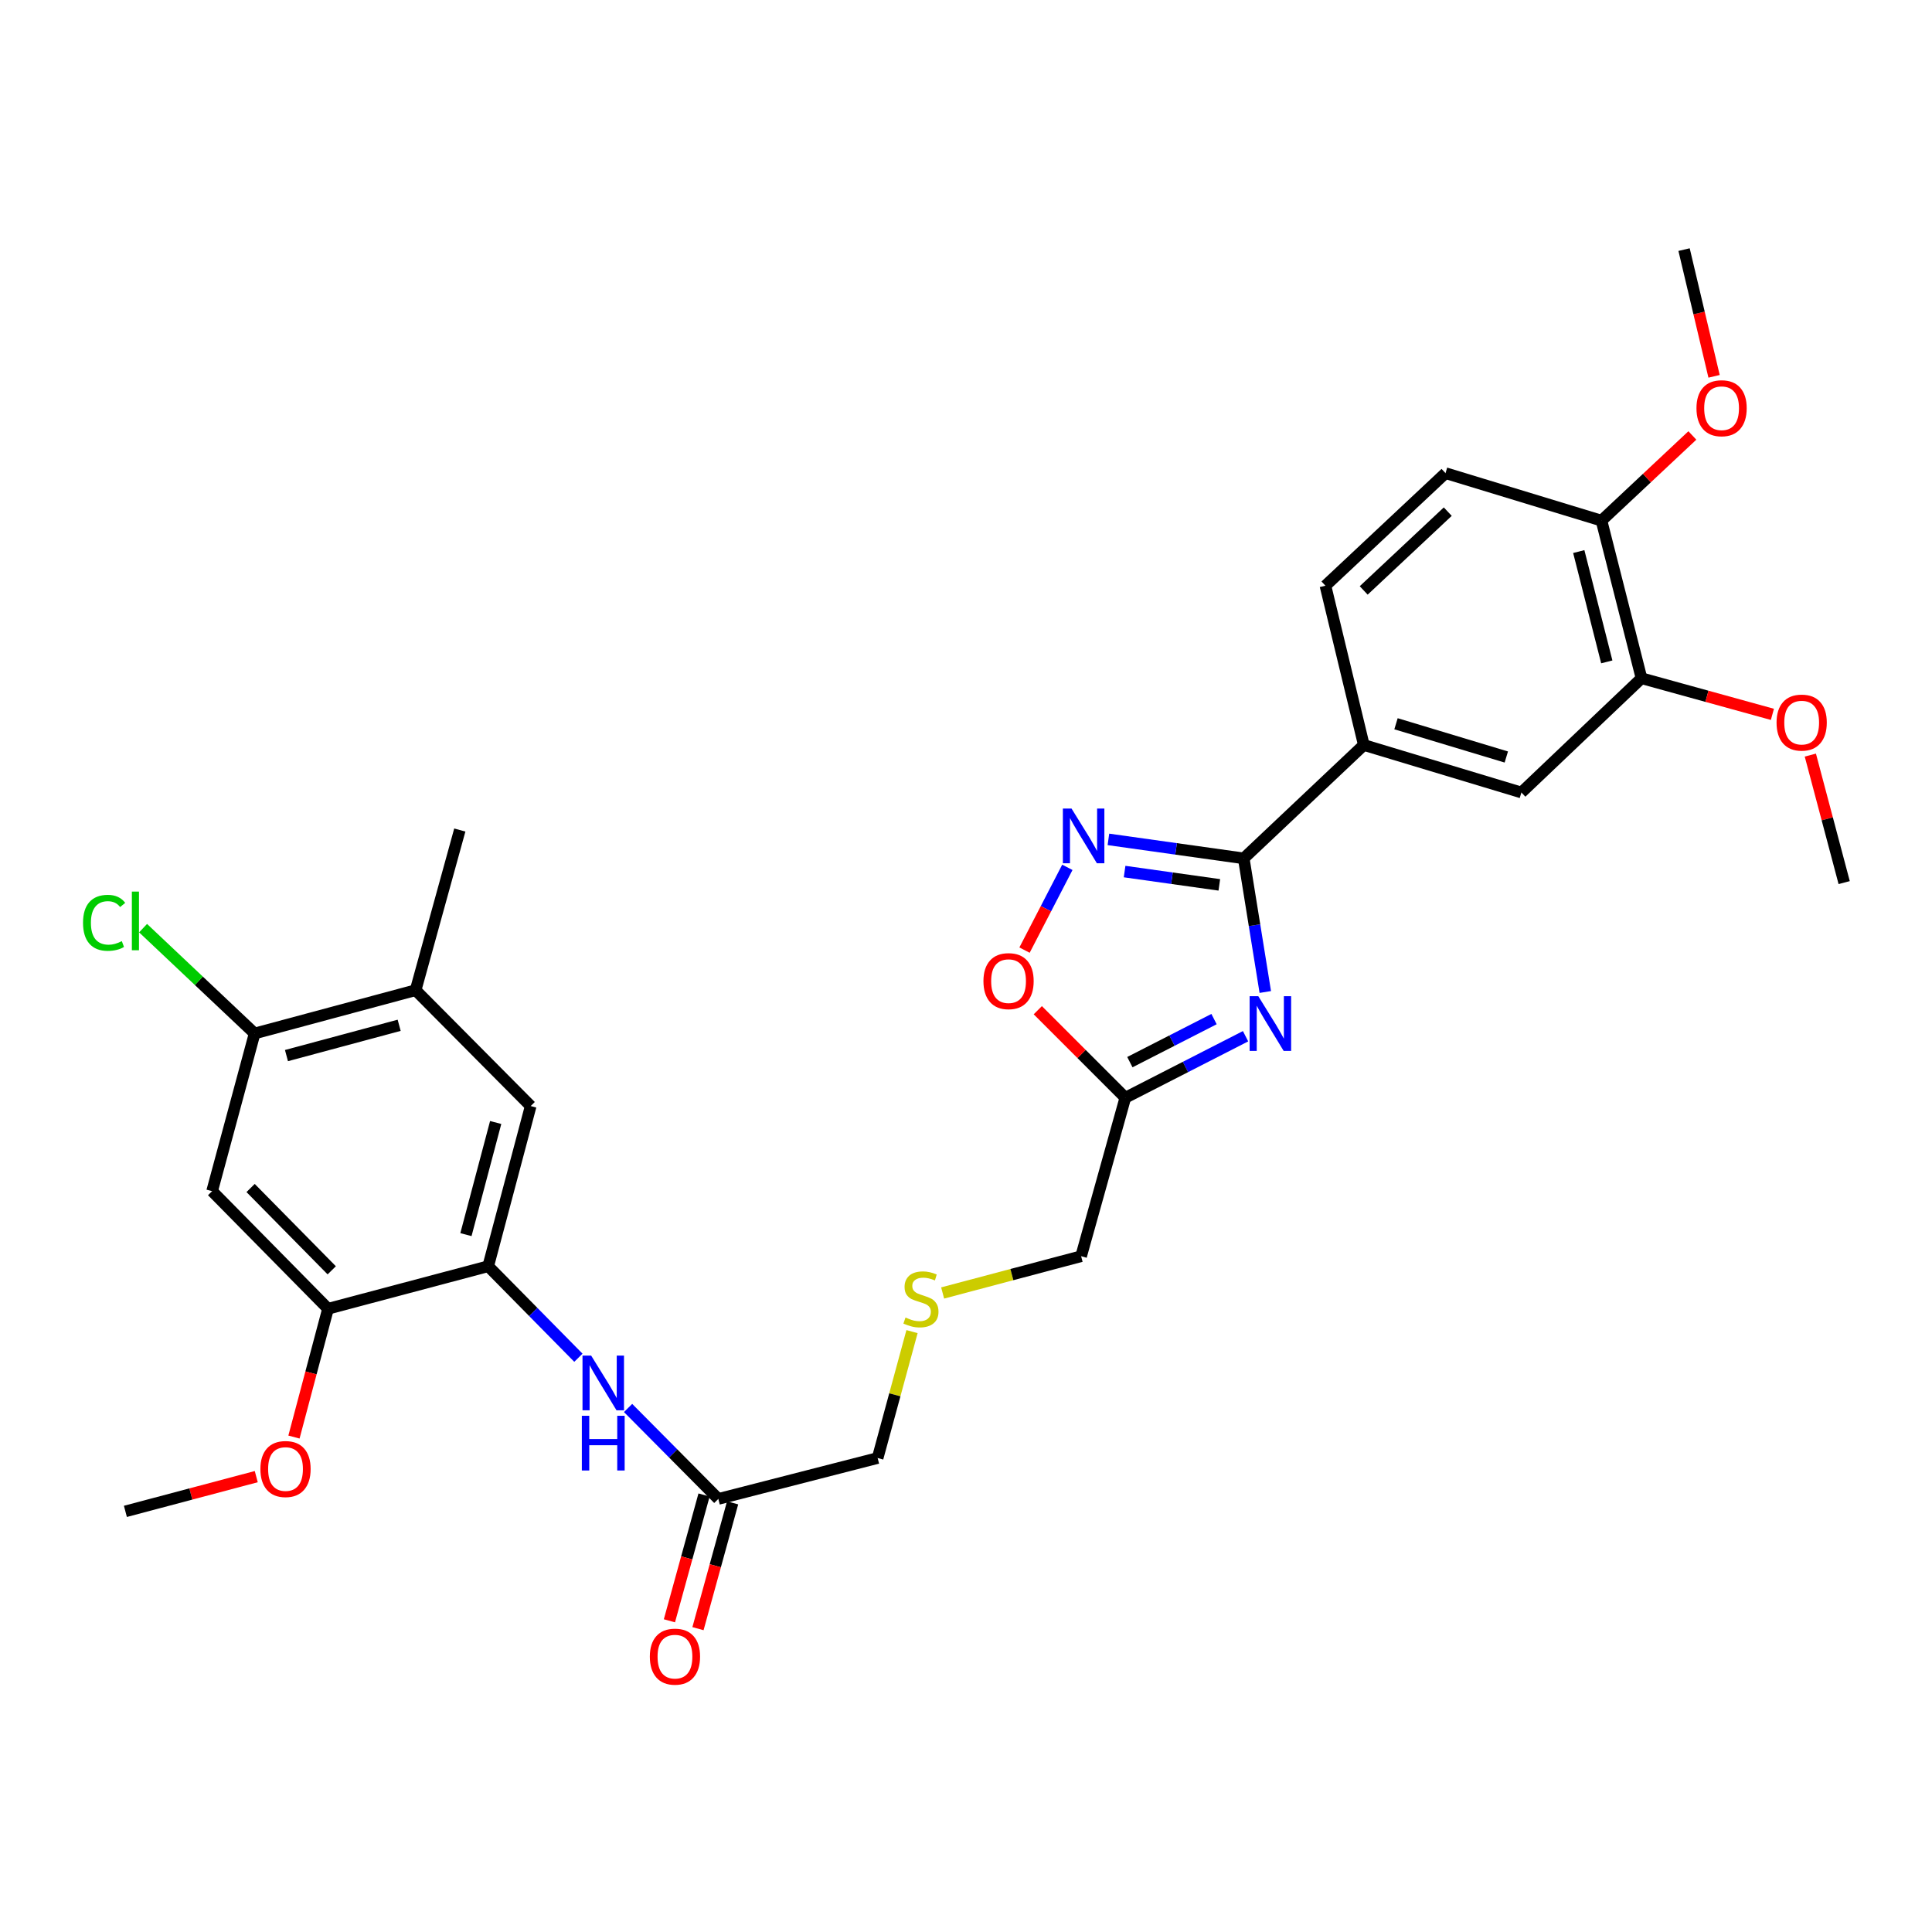 <?xml version='1.0' encoding='iso-8859-1'?>
<svg version='1.1' baseProfile='full'
              xmlns='http://www.w3.org/2000/svg'
                      xmlns:rdkit='http://www.rdkit.org/xml'
                      xmlns:xlink='http://www.w3.org/1999/xlink'
                  xml:space='preserve'
width='1000px' height='1000px' viewBox='0 0 1000 1000'>
<!-- END OF HEADER -->
<rect style='opacity:1.0;fill:#FFFFFF;stroke:none' width='1000' height='1000' x='0' y='0'> </rect>
<path class='bond-0' d='M 654.914,513.455 L 649.335,478.876' style='fill:none;fill-rule:evenodd;stroke:#0000FF;stroke-width:6px;stroke-linecap:butt;stroke-linejoin:miter;stroke-opacity:1' />
<path class='bond-0' d='M 649.335,478.876 L 643.757,444.296' style='fill:none;fill-rule:evenodd;stroke:#000000;stroke-width:6px;stroke-linecap:butt;stroke-linejoin:miter;stroke-opacity:1' />
<path class='bond-2' d='M 644.7,536.352 L 613.583,552.271' style='fill:none;fill-rule:evenodd;stroke:#0000FF;stroke-width:6px;stroke-linecap:butt;stroke-linejoin:miter;stroke-opacity:1' />
<path class='bond-2' d='M 613.583,552.271 L 582.466,568.189' style='fill:none;fill-rule:evenodd;stroke:#000000;stroke-width:6px;stroke-linecap:butt;stroke-linejoin:miter;stroke-opacity:1' />
<path class='bond-2' d='M 628.381,527.477 L 606.599,538.62' style='fill:none;fill-rule:evenodd;stroke:#0000FF;stroke-width:6px;stroke-linecap:butt;stroke-linejoin:miter;stroke-opacity:1' />
<path class='bond-2' d='M 606.599,538.62 L 584.818,549.763' style='fill:none;fill-rule:evenodd;stroke:#000000;stroke-width:6px;stroke-linecap:butt;stroke-linejoin:miter;stroke-opacity:1' />
<path class='bond-1' d='M 643.757,444.296 L 608.734,439.379' style='fill:none;fill-rule:evenodd;stroke:#000000;stroke-width:6px;stroke-linecap:butt;stroke-linejoin:miter;stroke-opacity:1' />
<path class='bond-1' d='M 608.734,439.379 L 573.712,434.462' style='fill:none;fill-rule:evenodd;stroke:#0000FF;stroke-width:6px;stroke-linecap:butt;stroke-linejoin:miter;stroke-opacity:1' />
<path class='bond-1' d='M 631.118,458.005 L 606.602,454.563' style='fill:none;fill-rule:evenodd;stroke:#000000;stroke-width:6px;stroke-linecap:butt;stroke-linejoin:miter;stroke-opacity:1' />
<path class='bond-1' d='M 606.602,454.563 L 582.087,451.121' style='fill:none;fill-rule:evenodd;stroke:#0000FF;stroke-width:6px;stroke-linecap:butt;stroke-linejoin:miter;stroke-opacity:1' />
<path class='bond-5' d='M 643.757,444.296 L 705.907,385.604' style='fill:none;fill-rule:evenodd;stroke:#000000;stroke-width:6px;stroke-linecap:butt;stroke-linejoin:miter;stroke-opacity:1' />
<path class='bond-30' d='M 552.46,448.934 L 541.376,470.354' style='fill:none;fill-rule:evenodd;stroke:#0000FF;stroke-width:6px;stroke-linecap:butt;stroke-linejoin:miter;stroke-opacity:1' />
<path class='bond-30' d='M 541.376,470.354 L 530.293,491.775' style='fill:none;fill-rule:evenodd;stroke:#FF0000;stroke-width:6px;stroke-linecap:butt;stroke-linejoin:miter;stroke-opacity:1' />
<path class='bond-3' d='M 582.466,568.189 L 559.815,545.538' style='fill:none;fill-rule:evenodd;stroke:#000000;stroke-width:6px;stroke-linecap:butt;stroke-linejoin:miter;stroke-opacity:1' />
<path class='bond-3' d='M 559.815,545.538 L 537.164,522.887' style='fill:none;fill-rule:evenodd;stroke:#FF0000;stroke-width:6px;stroke-linecap:butt;stroke-linejoin:miter;stroke-opacity:1' />
<path class='bond-21' d='M 582.466,568.189 L 559.585,650.214' style='fill:none;fill-rule:evenodd;stroke:#000000;stroke-width:6px;stroke-linecap:butt;stroke-linejoin:miter;stroke-opacity:1' />
<path class='bond-4' d='M 252.689,655.402 L 276.035,679.085' style='fill:none;fill-rule:evenodd;stroke:#000000;stroke-width:6px;stroke-linecap:butt;stroke-linejoin:miter;stroke-opacity:1' />
<path class='bond-4' d='M 276.035,679.085 L 299.381,702.768' style='fill:none;fill-rule:evenodd;stroke:#0000FF;stroke-width:6px;stroke-linecap:butt;stroke-linejoin:miter;stroke-opacity:1' />
<path class='bond-8' d='M 252.689,655.402 L 169.787,677.405' style='fill:none;fill-rule:evenodd;stroke:#000000;stroke-width:6px;stroke-linecap:butt;stroke-linejoin:miter;stroke-opacity:1' />
<path class='bond-10' d='M 252.689,655.402 L 274.684,572.5' style='fill:none;fill-rule:evenodd;stroke:#000000;stroke-width:6px;stroke-linecap:butt;stroke-linejoin:miter;stroke-opacity:1' />
<path class='bond-10' d='M 241.168,639.034 L 256.564,581.003' style='fill:none;fill-rule:evenodd;stroke:#000000;stroke-width:6px;stroke-linecap:butt;stroke-linejoin:miter;stroke-opacity:1' />
<path class='bond-11' d='M 705.907,385.604 L 787.472,410.197' style='fill:none;fill-rule:evenodd;stroke:#000000;stroke-width:6px;stroke-linecap:butt;stroke-linejoin:miter;stroke-opacity:1' />
<path class='bond-11' d='M 722.569,374.612 L 779.664,391.827' style='fill:none;fill-rule:evenodd;stroke:#000000;stroke-width:6px;stroke-linecap:butt;stroke-linejoin:miter;stroke-opacity:1' />
<path class='bond-16' d='M 705.907,385.604 L 686.042,303.162' style='fill:none;fill-rule:evenodd;stroke:#000000;stroke-width:6px;stroke-linecap:butt;stroke-linejoin:miter;stroke-opacity:1' />
<path class='bond-6' d='M 109.791,616.54 L 169.787,677.405' style='fill:none;fill-rule:evenodd;stroke:#000000;stroke-width:6px;stroke-linecap:butt;stroke-linejoin:miter;stroke-opacity:1' />
<path class='bond-6' d='M 129.711,614.906 L 171.708,657.511' style='fill:none;fill-rule:evenodd;stroke:#000000;stroke-width:6px;stroke-linecap:butt;stroke-linejoin:miter;stroke-opacity:1' />
<path class='bond-32' d='M 109.791,616.54 L 131.795,534.925' style='fill:none;fill-rule:evenodd;stroke:#000000;stroke-width:6px;stroke-linecap:butt;stroke-linejoin:miter;stroke-opacity:1' />
<path class='bond-7' d='M 325.096,728.768 L 348.45,752.302' style='fill:none;fill-rule:evenodd;stroke:#0000FF;stroke-width:6px;stroke-linecap:butt;stroke-linejoin:miter;stroke-opacity:1' />
<path class='bond-7' d='M 348.45,752.302 L 371.803,775.836' style='fill:none;fill-rule:evenodd;stroke:#000000;stroke-width:6px;stroke-linecap:butt;stroke-linejoin:miter;stroke-opacity:1' />
<path class='bond-22' d='M 169.787,677.405 L 160.971,710.611' style='fill:none;fill-rule:evenodd;stroke:#000000;stroke-width:6px;stroke-linecap:butt;stroke-linejoin:miter;stroke-opacity:1' />
<path class='bond-22' d='M 160.971,710.611 L 152.155,743.818' style='fill:none;fill-rule:evenodd;stroke:#FF0000;stroke-width:6px;stroke-linecap:butt;stroke-linejoin:miter;stroke-opacity:1' />
<path class='bond-9' d='M 131.795,534.925 L 215.123,512.521' style='fill:none;fill-rule:evenodd;stroke:#000000;stroke-width:6px;stroke-linecap:butt;stroke-linejoin:miter;stroke-opacity:1' />
<path class='bond-9' d='M 148.275,546.372 L 206.605,530.689' style='fill:none;fill-rule:evenodd;stroke:#000000;stroke-width:6px;stroke-linecap:butt;stroke-linejoin:miter;stroke-opacity:1' />
<path class='bond-20' d='M 131.795,534.925 L 102.926,507.666' style='fill:none;fill-rule:evenodd;stroke:#000000;stroke-width:6px;stroke-linecap:butt;stroke-linejoin:miter;stroke-opacity:1' />
<path class='bond-20' d='M 102.926,507.666 L 74.057,480.407' style='fill:none;fill-rule:evenodd;stroke:#00CC00;stroke-width:6px;stroke-linecap:butt;stroke-linejoin:miter;stroke-opacity:1' />
<path class='bond-12' d='M 274.684,572.5 L 215.123,512.521' style='fill:none;fill-rule:evenodd;stroke:#000000;stroke-width:6px;stroke-linecap:butt;stroke-linejoin:miter;stroke-opacity:1' />
<path class='bond-13' d='M 787.472,410.197 L 849.64,351.053' style='fill:none;fill-rule:evenodd;stroke:#000000;stroke-width:6px;stroke-linecap:butt;stroke-linejoin:miter;stroke-opacity:1' />
<path class='bond-26' d='M 215.123,512.521 L 237.995,429.619' style='fill:none;fill-rule:evenodd;stroke:#000000;stroke-width:6px;stroke-linecap:butt;stroke-linejoin:miter;stroke-opacity:1' />
<path class='bond-23' d='M 849.64,351.053 L 883.516,360.402' style='fill:none;fill-rule:evenodd;stroke:#000000;stroke-width:6px;stroke-linecap:butt;stroke-linejoin:miter;stroke-opacity:1' />
<path class='bond-23' d='M 883.516,360.402 L 917.392,369.752' style='fill:none;fill-rule:evenodd;stroke:#FF0000;stroke-width:6px;stroke-linecap:butt;stroke-linejoin:miter;stroke-opacity:1' />
<path class='bond-31' d='M 849.64,351.053 L 828.923,269.48' style='fill:none;fill-rule:evenodd;stroke:#000000;stroke-width:6px;stroke-linecap:butt;stroke-linejoin:miter;stroke-opacity:1' />
<path class='bond-31' d='M 831.671,342.591 L 817.169,285.49' style='fill:none;fill-rule:evenodd;stroke:#000000;stroke-width:6px;stroke-linecap:butt;stroke-linejoin:miter;stroke-opacity:1' />
<path class='bond-14' d='M 371.803,775.836 L 454.262,754.668' style='fill:none;fill-rule:evenodd;stroke:#000000;stroke-width:6px;stroke-linecap:butt;stroke-linejoin:miter;stroke-opacity:1' />
<path class='bond-17' d='M 364.412,773.802 L 355.45,806.363' style='fill:none;fill-rule:evenodd;stroke:#000000;stroke-width:6px;stroke-linecap:butt;stroke-linejoin:miter;stroke-opacity:1' />
<path class='bond-17' d='M 355.45,806.363 L 346.489,838.923' style='fill:none;fill-rule:evenodd;stroke:#FF0000;stroke-width:6px;stroke-linecap:butt;stroke-linejoin:miter;stroke-opacity:1' />
<path class='bond-17' d='M 379.195,777.871 L 370.234,810.431' style='fill:none;fill-rule:evenodd;stroke:#000000;stroke-width:6px;stroke-linecap:butt;stroke-linejoin:miter;stroke-opacity:1' />
<path class='bond-17' d='M 370.234,810.431 L 361.272,842.992' style='fill:none;fill-rule:evenodd;stroke:#FF0000;stroke-width:6px;stroke-linecap:butt;stroke-linejoin:miter;stroke-opacity:1' />
<path class='bond-15' d='M 828.923,269.48 L 748.193,244.895' style='fill:none;fill-rule:evenodd;stroke:#000000;stroke-width:6px;stroke-linecap:butt;stroke-linejoin:miter;stroke-opacity:1' />
<path class='bond-24' d='M 828.923,269.48 L 852.442,247.437' style='fill:none;fill-rule:evenodd;stroke:#000000;stroke-width:6px;stroke-linecap:butt;stroke-linejoin:miter;stroke-opacity:1' />
<path class='bond-24' d='M 852.442,247.437 L 875.961,225.394' style='fill:none;fill-rule:evenodd;stroke:#FF0000;stroke-width:6px;stroke-linecap:butt;stroke-linejoin:miter;stroke-opacity:1' />
<path class='bond-18' d='M 686.042,303.162 L 748.193,244.895' style='fill:none;fill-rule:evenodd;stroke:#000000;stroke-width:6px;stroke-linecap:butt;stroke-linejoin:miter;stroke-opacity:1' />
<path class='bond-18' d='M 705.852,305.608 L 749.358,264.821' style='fill:none;fill-rule:evenodd;stroke:#000000;stroke-width:6px;stroke-linecap:butt;stroke-linejoin:miter;stroke-opacity:1' />
<path class='bond-19' d='M 487.908,669.246 L 523.746,659.73' style='fill:none;fill-rule:evenodd;stroke:#CCCC00;stroke-width:6px;stroke-linecap:butt;stroke-linejoin:miter;stroke-opacity:1' />
<path class='bond-19' d='M 523.746,659.73 L 559.585,650.214' style='fill:none;fill-rule:evenodd;stroke:#000000;stroke-width:6px;stroke-linecap:butt;stroke-linejoin:miter;stroke-opacity:1' />
<path class='bond-25' d='M 472.056,689.242 L 463.159,721.955' style='fill:none;fill-rule:evenodd;stroke:#CCCC00;stroke-width:6px;stroke-linecap:butt;stroke-linejoin:miter;stroke-opacity:1' />
<path class='bond-25' d='M 463.159,721.955 L 454.262,754.668' style='fill:none;fill-rule:evenodd;stroke:#000000;stroke-width:6px;stroke-linecap:butt;stroke-linejoin:miter;stroke-opacity:1' />
<path class='bond-28' d='M 132.64,764.302 L 98.774,773.293' style='fill:none;fill-rule:evenodd;stroke:#FF0000;stroke-width:6px;stroke-linecap:butt;stroke-linejoin:miter;stroke-opacity:1' />
<path class='bond-28' d='M 98.774,773.293 L 64.907,782.285' style='fill:none;fill-rule:evenodd;stroke:#000000;stroke-width:6px;stroke-linecap:butt;stroke-linejoin:miter;stroke-opacity:1' />
<path class='bond-27' d='M 937.029,390.838 L 945.787,423.837' style='fill:none;fill-rule:evenodd;stroke:#FF0000;stroke-width:6px;stroke-linecap:butt;stroke-linejoin:miter;stroke-opacity:1' />
<path class='bond-27' d='M 945.787,423.837 L 954.545,456.836' style='fill:none;fill-rule:evenodd;stroke:#000000;stroke-width:6px;stroke-linecap:butt;stroke-linejoin:miter;stroke-opacity:1' />
<path class='bond-29' d='M 887.201,194.786 L 879.435,161.991' style='fill:none;fill-rule:evenodd;stroke:#FF0000;stroke-width:6px;stroke-linecap:butt;stroke-linejoin:miter;stroke-opacity:1' />
<path class='bond-29' d='M 879.435,161.991 L 871.669,129.197' style='fill:none;fill-rule:evenodd;stroke:#000000;stroke-width:6px;stroke-linecap:butt;stroke-linejoin:miter;stroke-opacity:1' />
<path  class='atom-0' d='M 651.288 515.619
L 660.568 530.619
Q 661.488 532.099, 662.968 534.779
Q 664.448 537.459, 664.528 537.619
L 664.528 515.619
L 668.288 515.619
L 668.288 543.939
L 664.408 543.939
L 654.448 527.539
Q 653.288 525.619, 652.048 523.419
Q 650.848 521.219, 650.488 520.539
L 650.488 543.939
L 646.808 543.939
L 646.808 515.619
L 651.288 515.619
' fill='#0000FF'/>
<path  class='atom-2' d='M 554.62 418.5
L 563.9 433.5
Q 564.82 434.98, 566.3 437.66
Q 567.78 440.34, 567.86 440.5
L 567.86 418.5
L 571.62 418.5
L 571.62 446.82
L 567.74 446.82
L 557.78 430.42
Q 556.62 428.5, 555.38 426.3
Q 554.18 424.1, 553.82 423.42
L 553.82 446.82
L 550.14 446.82
L 550.14 418.5
L 554.62 418.5
' fill='#0000FF'/>
<path  class='atom-4' d='M 509.027 507.831
Q 509.027 501.031, 512.387 497.231
Q 515.747 493.431, 522.027 493.431
Q 528.307 493.431, 531.667 497.231
Q 535.027 501.031, 535.027 507.831
Q 535.027 514.711, 531.627 518.631
Q 528.227 522.511, 522.027 522.511
Q 515.787 522.511, 512.387 518.631
Q 509.027 514.751, 509.027 507.831
M 522.027 519.311
Q 526.347 519.311, 528.667 516.431
Q 531.027 513.511, 531.027 507.831
Q 531.027 502.271, 528.667 499.471
Q 526.347 496.631, 522.027 496.631
Q 517.707 496.631, 515.347 499.431
Q 513.027 502.231, 513.027 507.831
Q 513.027 513.551, 515.347 516.431
Q 517.707 519.311, 522.027 519.311
' fill='#FF0000'/>
<path  class='atom-8' d='M 305.982 701.655
L 315.262 716.655
Q 316.182 718.135, 317.662 720.815
Q 319.142 723.495, 319.222 723.655
L 319.222 701.655
L 322.982 701.655
L 322.982 729.975
L 319.102 729.975
L 309.142 713.575
Q 307.982 711.655, 306.742 709.455
Q 305.542 707.255, 305.182 706.575
L 305.182 729.975
L 301.502 729.975
L 301.502 701.655
L 305.982 701.655
' fill='#0000FF'/>
<path  class='atom-8' d='M 301.162 732.807
L 305.002 732.807
L 305.002 744.847
L 319.482 744.847
L 319.482 732.807
L 323.322 732.807
L 323.322 761.127
L 319.482 761.127
L 319.482 748.047
L 305.002 748.047
L 305.002 761.127
L 301.162 761.127
L 301.162 732.807
' fill='#0000FF'/>
<path  class='atom-18' d='M 336.357 857.472
Q 336.357 850.672, 339.717 846.872
Q 343.077 843.072, 349.357 843.072
Q 355.637 843.072, 358.997 846.872
Q 362.357 850.672, 362.357 857.472
Q 362.357 864.352, 358.957 868.272
Q 355.557 872.152, 349.357 872.152
Q 343.117 872.152, 339.717 868.272
Q 336.357 864.392, 336.357 857.472
M 349.357 868.952
Q 353.677 868.952, 355.997 866.072
Q 358.357 863.152, 358.357 857.472
Q 358.357 851.912, 355.997 849.112
Q 353.677 846.272, 349.357 846.272
Q 345.037 846.272, 342.677 849.072
Q 340.357 851.872, 340.357 857.472
Q 340.357 863.192, 342.677 866.072
Q 345.037 868.952, 349.357 868.952
' fill='#FF0000'/>
<path  class='atom-20' d='M 468.683 681.946
Q 469.003 682.066, 470.323 682.626
Q 471.643 683.186, 473.083 683.546
Q 474.563 683.866, 476.003 683.866
Q 478.683 683.866, 480.243 682.586
Q 481.803 681.266, 481.803 678.986
Q 481.803 677.426, 481.003 676.466
Q 480.243 675.506, 479.043 674.986
Q 477.843 674.466, 475.843 673.866
Q 473.323 673.106, 471.803 672.386
Q 470.323 671.666, 469.243 670.146
Q 468.203 668.626, 468.203 666.066
Q 468.203 662.506, 470.603 660.306
Q 473.043 658.106, 477.843 658.106
Q 481.123 658.106, 484.843 659.666
L 483.923 662.746
Q 480.523 661.346, 477.963 661.346
Q 475.203 661.346, 473.683 662.506
Q 472.163 663.626, 472.203 665.586
Q 472.203 667.106, 472.963 668.026
Q 473.763 668.946, 474.883 669.466
Q 476.043 669.986, 477.963 670.586
Q 480.523 671.386, 482.043 672.186
Q 483.563 672.986, 484.643 674.626
Q 485.763 676.226, 485.763 678.986
Q 485.763 682.906, 483.123 685.026
Q 480.523 687.106, 476.163 687.106
Q 473.643 687.106, 471.723 686.546
Q 469.843 686.026, 467.603 685.106
L 468.683 681.946
' fill='#CCCC00'/>
<path  class='atom-21' d='M 42.975 477.647
Q 42.975 470.607, 46.255 466.927
Q 49.575 463.207, 55.855 463.207
Q 61.695 463.207, 64.815 467.327
L 62.175 469.487
Q 59.895 466.487, 55.855 466.487
Q 51.575 466.487, 49.295 469.367
Q 47.055 472.207, 47.055 477.647
Q 47.055 483.247, 49.375 486.127
Q 51.735 489.007, 56.295 489.007
Q 59.415 489.007, 63.055 487.127
L 64.175 490.127
Q 62.695 491.087, 60.455 491.647
Q 58.215 492.207, 55.735 492.207
Q 49.575 492.207, 46.255 488.447
Q 42.975 484.687, 42.975 477.647
' fill='#00CC00'/>
<path  class='atom-21' d='M 68.255 461.487
L 71.935 461.487
L 71.935 491.847
L 68.255 491.847
L 68.255 461.487
' fill='#00CC00'/>
<path  class='atom-23' d='M 134.784 760.362
Q 134.784 753.562, 138.144 749.762
Q 141.504 745.962, 147.784 745.962
Q 154.064 745.962, 157.424 749.762
Q 160.784 753.562, 160.784 760.362
Q 160.784 767.242, 157.384 771.162
Q 153.984 775.042, 147.784 775.042
Q 141.544 775.042, 138.144 771.162
Q 134.784 767.282, 134.784 760.362
M 147.784 771.842
Q 152.104 771.842, 154.424 768.962
Q 156.784 766.042, 156.784 760.362
Q 156.784 754.802, 154.424 752.002
Q 152.104 749.162, 147.784 749.162
Q 143.464 749.162, 141.104 751.962
Q 138.784 754.762, 138.784 760.362
Q 138.784 766.082, 141.104 768.962
Q 143.464 771.842, 147.784 771.842
' fill='#FF0000'/>
<path  class='atom-24' d='M 919.542 374.013
Q 919.542 367.213, 922.902 363.413
Q 926.262 359.613, 932.542 359.613
Q 938.822 359.613, 942.182 363.413
Q 945.542 367.213, 945.542 374.013
Q 945.542 380.893, 942.142 384.813
Q 938.742 388.693, 932.542 388.693
Q 926.302 388.693, 922.902 384.813
Q 919.542 380.933, 919.542 374.013
M 932.542 385.493
Q 936.862 385.493, 939.182 382.613
Q 941.542 379.693, 941.542 374.013
Q 941.542 368.453, 939.182 365.653
Q 936.862 362.813, 932.542 362.813
Q 928.222 362.813, 925.862 365.613
Q 923.542 368.413, 923.542 374.013
Q 923.542 379.733, 925.862 382.613
Q 928.222 385.493, 932.542 385.493
' fill='#FF0000'/>
<path  class='atom-25' d='M 878.091 211.293
Q 878.091 204.493, 881.451 200.693
Q 884.811 196.893, 891.091 196.893
Q 897.371 196.893, 900.731 200.693
Q 904.091 204.493, 904.091 211.293
Q 904.091 218.173, 900.691 222.093
Q 897.291 225.973, 891.091 225.973
Q 884.851 225.973, 881.451 222.093
Q 878.091 218.213, 878.091 211.293
M 891.091 222.773
Q 895.411 222.773, 897.731 219.893
Q 900.091 216.973, 900.091 211.293
Q 900.091 205.733, 897.731 202.933
Q 895.411 200.093, 891.091 200.093
Q 886.771 200.093, 884.411 202.893
Q 882.091 205.693, 882.091 211.293
Q 882.091 217.013, 884.411 219.893
Q 886.771 222.773, 891.091 222.773
' fill='#FF0000'/>
</svg>
